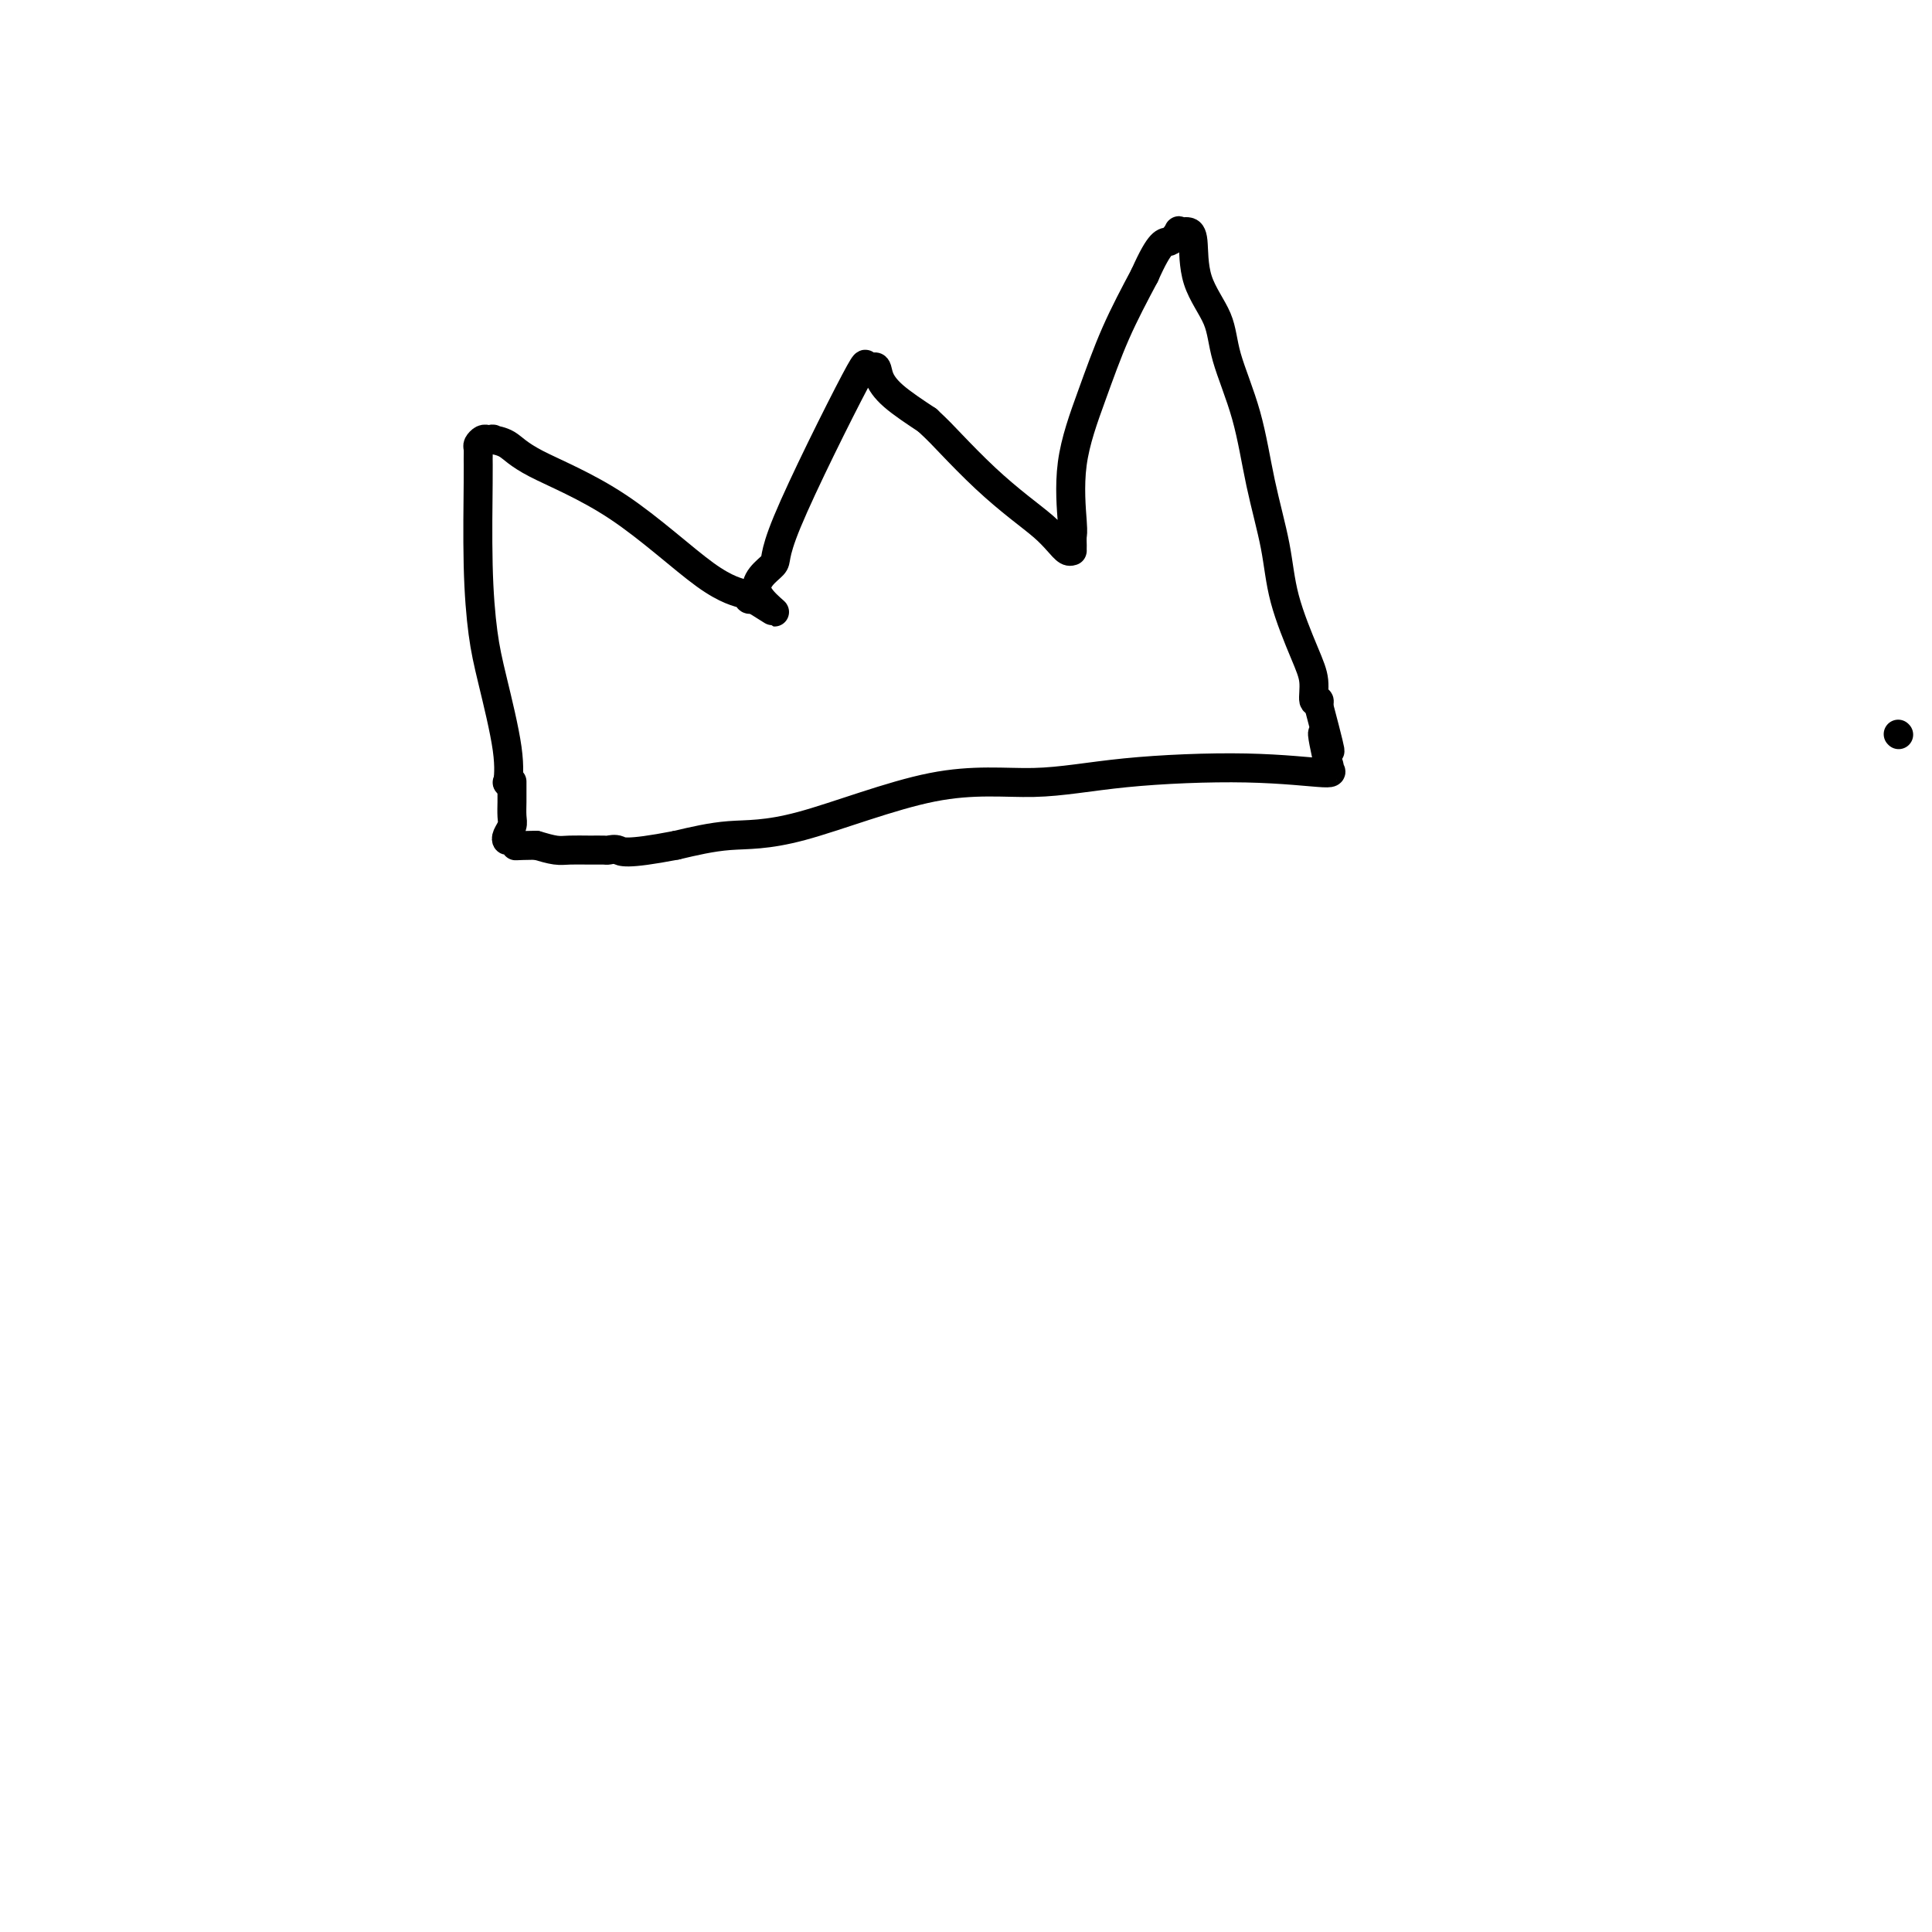 <svg viewBox='0 0 400 400' version='1.1' xmlns='http://www.w3.org/2000/svg' xmlns:xlink='http://www.w3.org/1999/xlink'><g fill='none' stroke='#000000' stroke-width='6' stroke-linecap='round' stroke-linejoin='round'><path d='M393,152c0.000,0.000 0.100,0.100 0.1,0.1'/><path d='M105,162c0.000,0.000 0.100,0.100 0.1,0.1'/><path d='M105.1,162.1c0.147,-0.863 0.464,-3.071 -0.1,-7.1c-0.564,-4.029 -2.007,-9.880 -3,-14c-0.993,-4.120 -1.534,-6.508 -2,-10c-0.466,-3.492 -0.858,-8.087 -1,-14c-0.142,-5.913 -0.035,-13.143 0,-17c0.035,-3.857 -0.002,-4.340 0,-5c0.002,-0.660 0.042,-1.497 0,-2c-0.042,-0.503 -0.166,-0.671 0,-1c0.166,-0.329 0.622,-0.819 1,-1c0.378,-0.181 0.680,-0.052 1,0c0.320,0.052 0.660,0.026 1,0'/><path d='M102,91c0.324,-0.174 -0.366,-0.110 0,0c0.366,0.110 1.787,0.267 3,1c1.213,0.733 2.219,2.042 6,4c3.781,1.958 10.336,4.563 17,9c6.664,4.437 13.436,10.705 18,14c4.564,3.295 6.921,3.618 8,4c1.079,0.382 0.880,0.823 1,1c0.120,0.177 0.560,0.088 1,0'/><path d='M156,124c8.388,5.221 2.357,1.773 1,-1c-1.357,-2.773 1.959,-4.871 3,-6c1.041,-1.129 -0.192,-1.289 3,-9c3.192,-7.711 10.809,-22.973 14,-29c3.191,-6.027 1.957,-2.819 2,-2c0.043,0.819 1.362,-0.749 2,-1c0.638,-0.251 0.595,0.817 1,2c0.405,1.183 1.259,2.481 3,4c1.741,1.519 4.371,3.260 7,5'/><path d='M192,87c2.350,2.183 3.224,3.140 5,5c1.776,1.860 4.454,4.621 7,7c2.546,2.379 4.959,4.375 7,6c2.041,1.625 3.710,2.880 5,4c1.290,1.120 2.202,2.104 3,3c0.798,0.896 1.482,1.702 2,2c0.518,0.298 0.871,0.087 1,0c0.129,-0.087 0.035,-0.050 0,0c-0.035,0.050 -0.013,0.113 0,0c0.013,-0.113 0.015,-0.401 0,-1c-0.015,-0.599 -0.046,-1.509 0,-2c0.046,-0.491 0.170,-0.562 0,-3c-0.170,-2.438 -0.633,-7.241 0,-12c0.633,-4.759 2.363,-9.474 4,-14c1.637,-4.526 3.182,-8.865 5,-13c1.818,-4.135 3.909,-8.068 6,-12'/><path d='M237,57c3.328,-7.498 4.148,-6.741 5,-7c0.852,-0.259 1.735,-1.532 2,-2c0.265,-0.468 -0.087,-0.130 0,0c0.087,0.130 0.612,0.052 1,0c0.388,-0.052 0.640,-0.077 1,0c0.360,0.077 0.827,0.257 1,2c0.173,1.743 0.051,5.048 1,8c0.949,2.952 2.968,5.552 4,8c1.032,2.448 1.075,4.743 2,8c0.925,3.257 2.730,7.476 4,12c1.270,4.524 2.005,9.353 3,14c0.995,4.647 2.252,9.113 3,13c0.748,3.887 0.989,7.195 2,11c1.011,3.805 2.793,8.108 4,11c1.207,2.892 1.839,4.373 2,6c0.161,1.627 -0.149,3.400 0,4c0.149,0.600 0.757,0.029 1,0c0.243,-0.029 0.122,0.486 0,1'/><path d='M273,146c4.190,15.843 1.665,7.451 1,6c-0.665,-1.451 0.529,4.038 1,6c0.471,1.962 0.220,0.398 0,0c-0.220,-0.398 -0.409,0.371 0,1c0.409,0.629 1.414,1.117 -1,1c-2.414,-0.117 -8.248,-0.840 -16,-1c-7.752,-0.160 -17.423,0.243 -25,1c-7.577,0.757 -13.061,1.869 -19,2c-5.939,0.131 -12.334,-0.717 -21,1c-8.666,1.717 -19.602,6.001 -27,8c-7.398,1.999 -11.256,1.714 -15,2c-3.744,0.286 -7.372,1.143 -11,2'/><path d='M140,175c-10.803,2.083 -11.310,1.290 -12,1c-0.690,-0.290 -1.562,-0.077 -2,0c-0.438,0.077 -0.440,0.018 -1,0c-0.560,-0.018 -1.676,0.006 -3,0c-1.324,-0.006 -2.857,-0.040 -4,0c-1.143,0.040 -1.898,0.154 -3,0c-1.102,-0.154 -2.551,-0.577 -4,-1'/><path d='M111,175c-5.347,0.063 -4.213,0.221 -4,0c0.213,-0.221 -0.493,-0.821 -1,-1c-0.507,-0.179 -0.815,0.061 -1,0c-0.185,-0.061 -0.246,-0.425 0,-1c0.246,-0.575 0.798,-1.363 1,-2c0.202,-0.637 0.054,-1.124 0,-2c-0.054,-0.876 -0.015,-2.142 0,-3c0.015,-0.858 0.004,-1.308 0,-2c-0.004,-0.692 -0.001,-1.626 0,-2c0.001,-0.374 0.001,-0.187 0,0'/></g>
</svg>